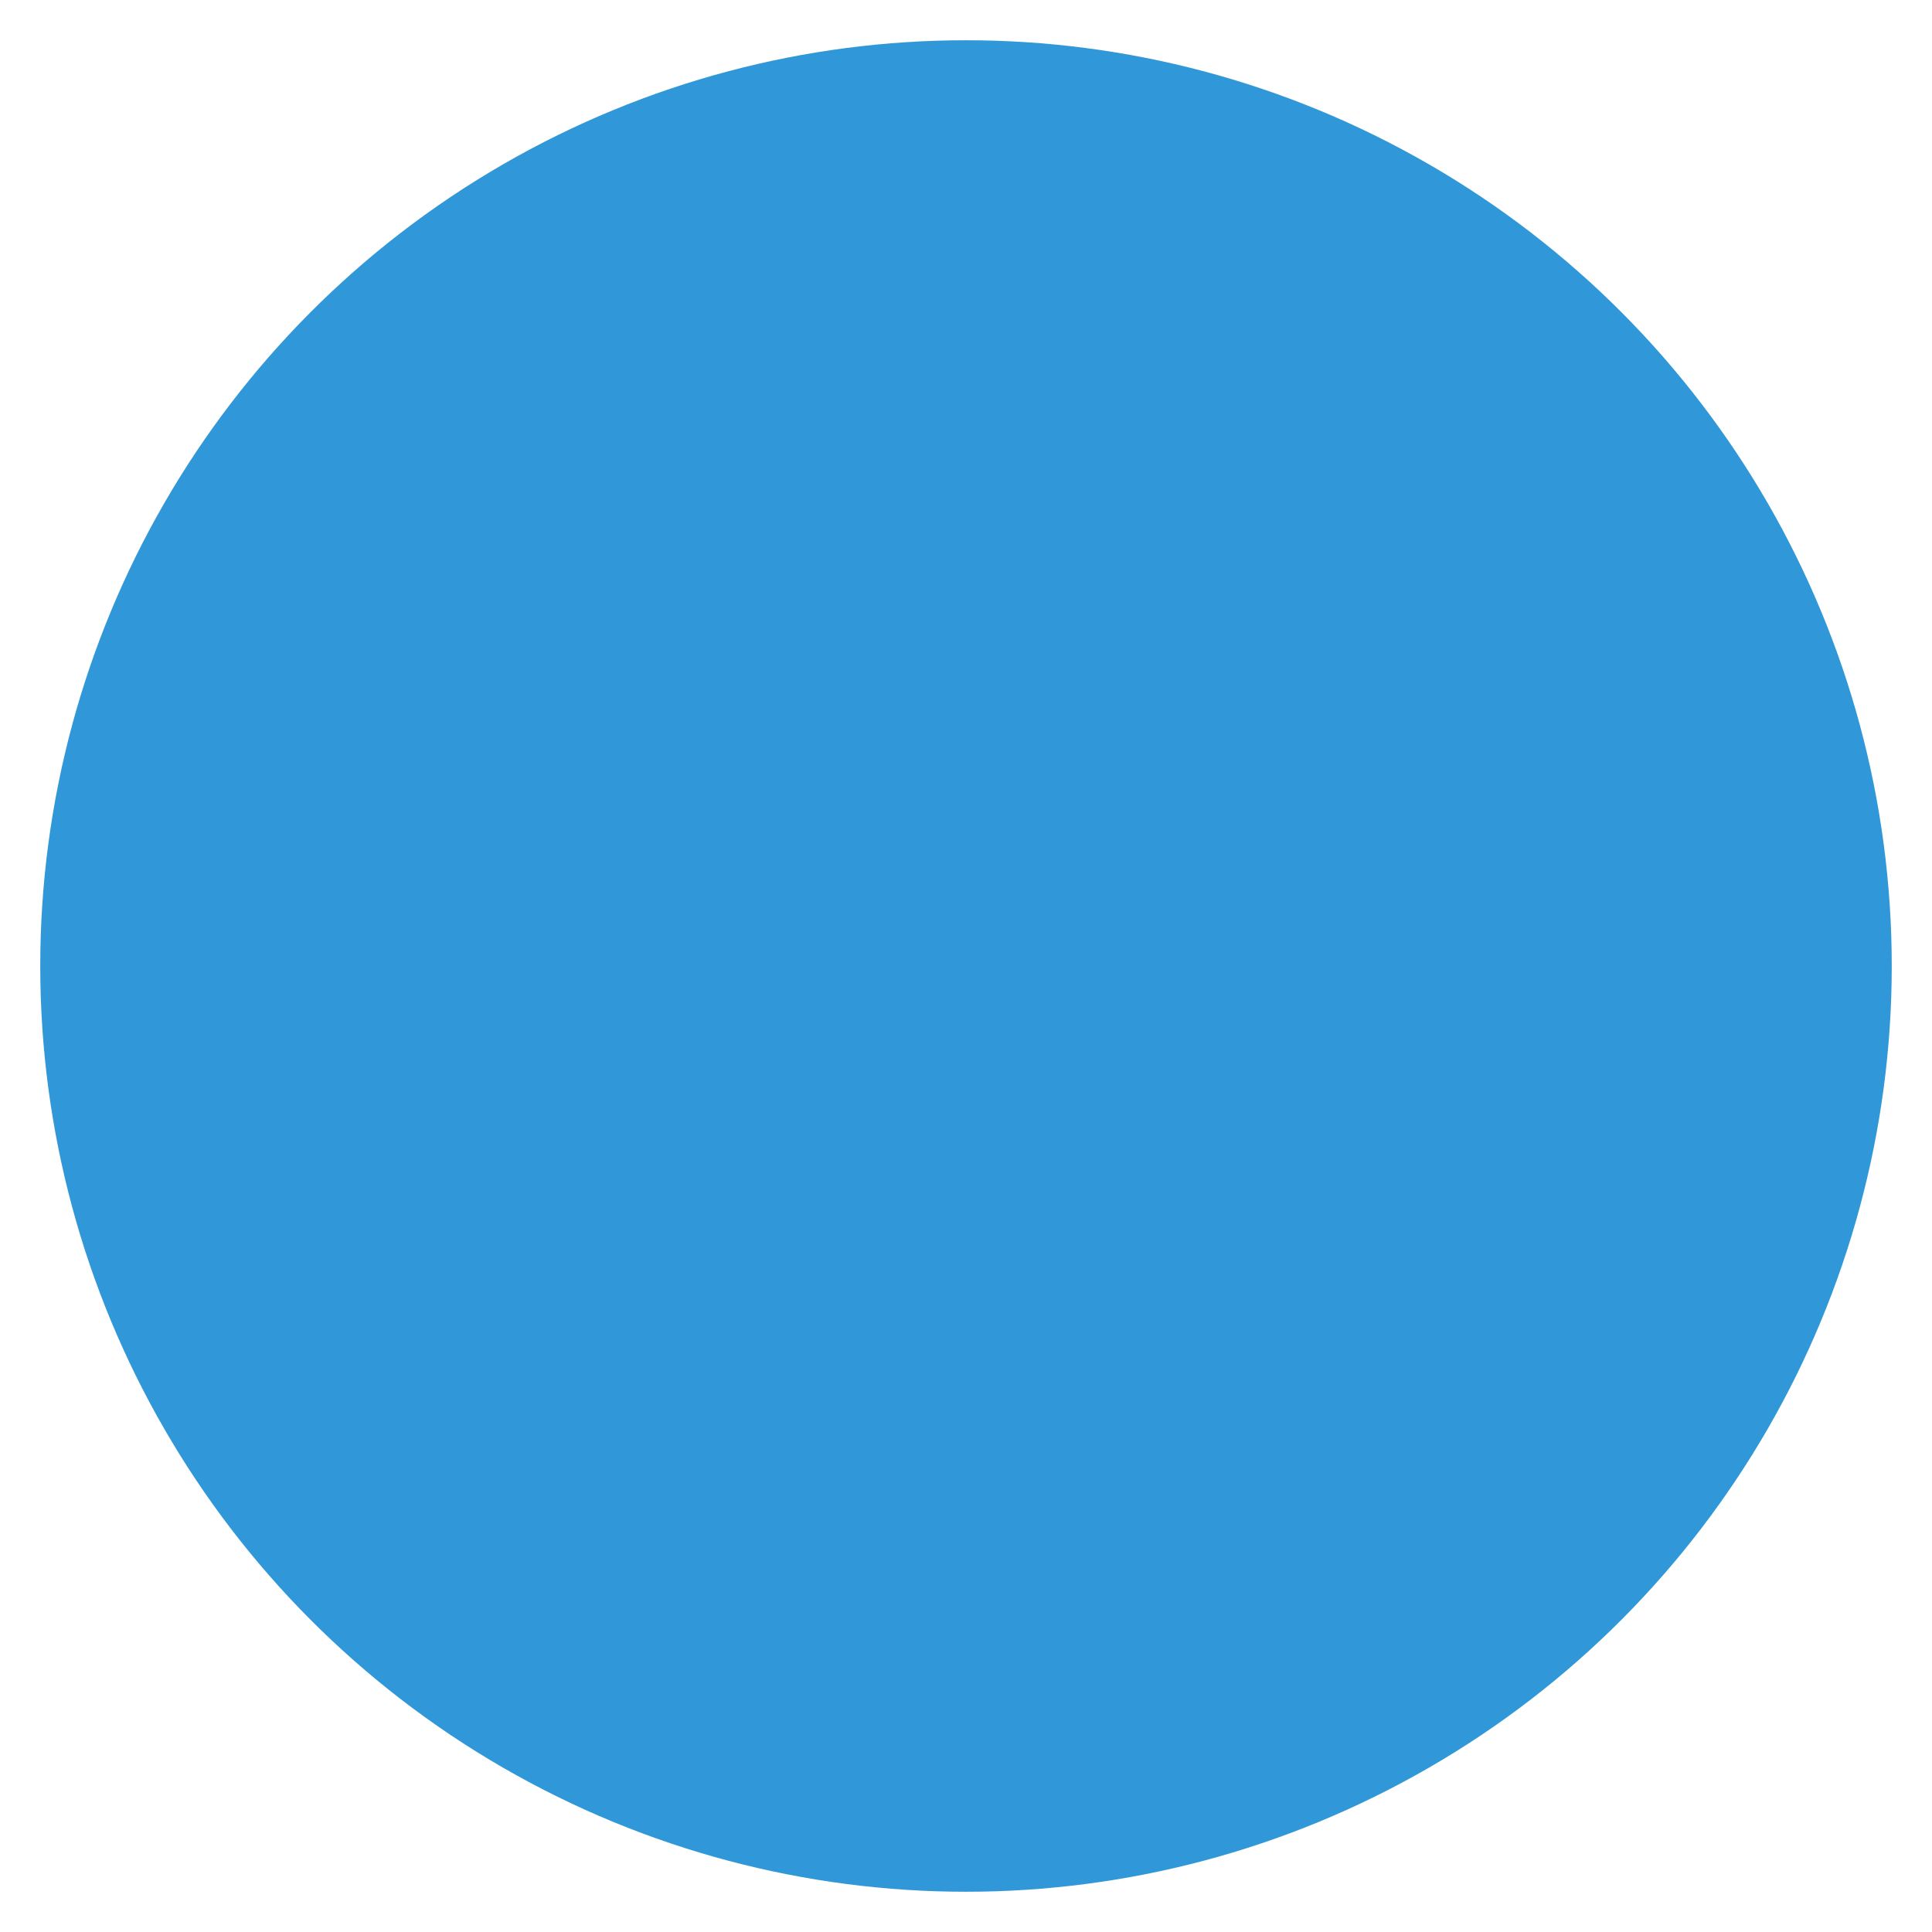 <svg width='600' height='600' viewBox='0 0 600 600'
    xmlns="http://www.w3.org/2000/svg"
    xmlns:xlink= "http://www.w3.org/1999/xlink">

    <defs>
      <mask id='hp'>
        <polygon points='0 0 600 0 600 600 0 600 z' fill='white' />
        <path d='M235 50 
                 L105 410 160 410 227 225 265 225 197 410 250 410 315 235
                 A32 32 1 0 0 285 190
                 L238 190 295 35 z'
                fill='black' id='h' />
        <path d='M235 560 
                 L370 190 470 190
                 A32 32 0 0 1 502 230
                 L443 390
                 A32 32 0 0 1 410 410
                 L343 410 290 560 z'
                fill='black' id='p' />
        <polygon points='410 225 450 225 395 377 355 377 z'
                fill='white' />
      </mask>
    </defs>

    <circle cx='300' cy='300' r='250' fill='#3098d8' mask='url(#hp)' 
      transform='translate(-45 -45) scale(1.15)' />



</svg>
